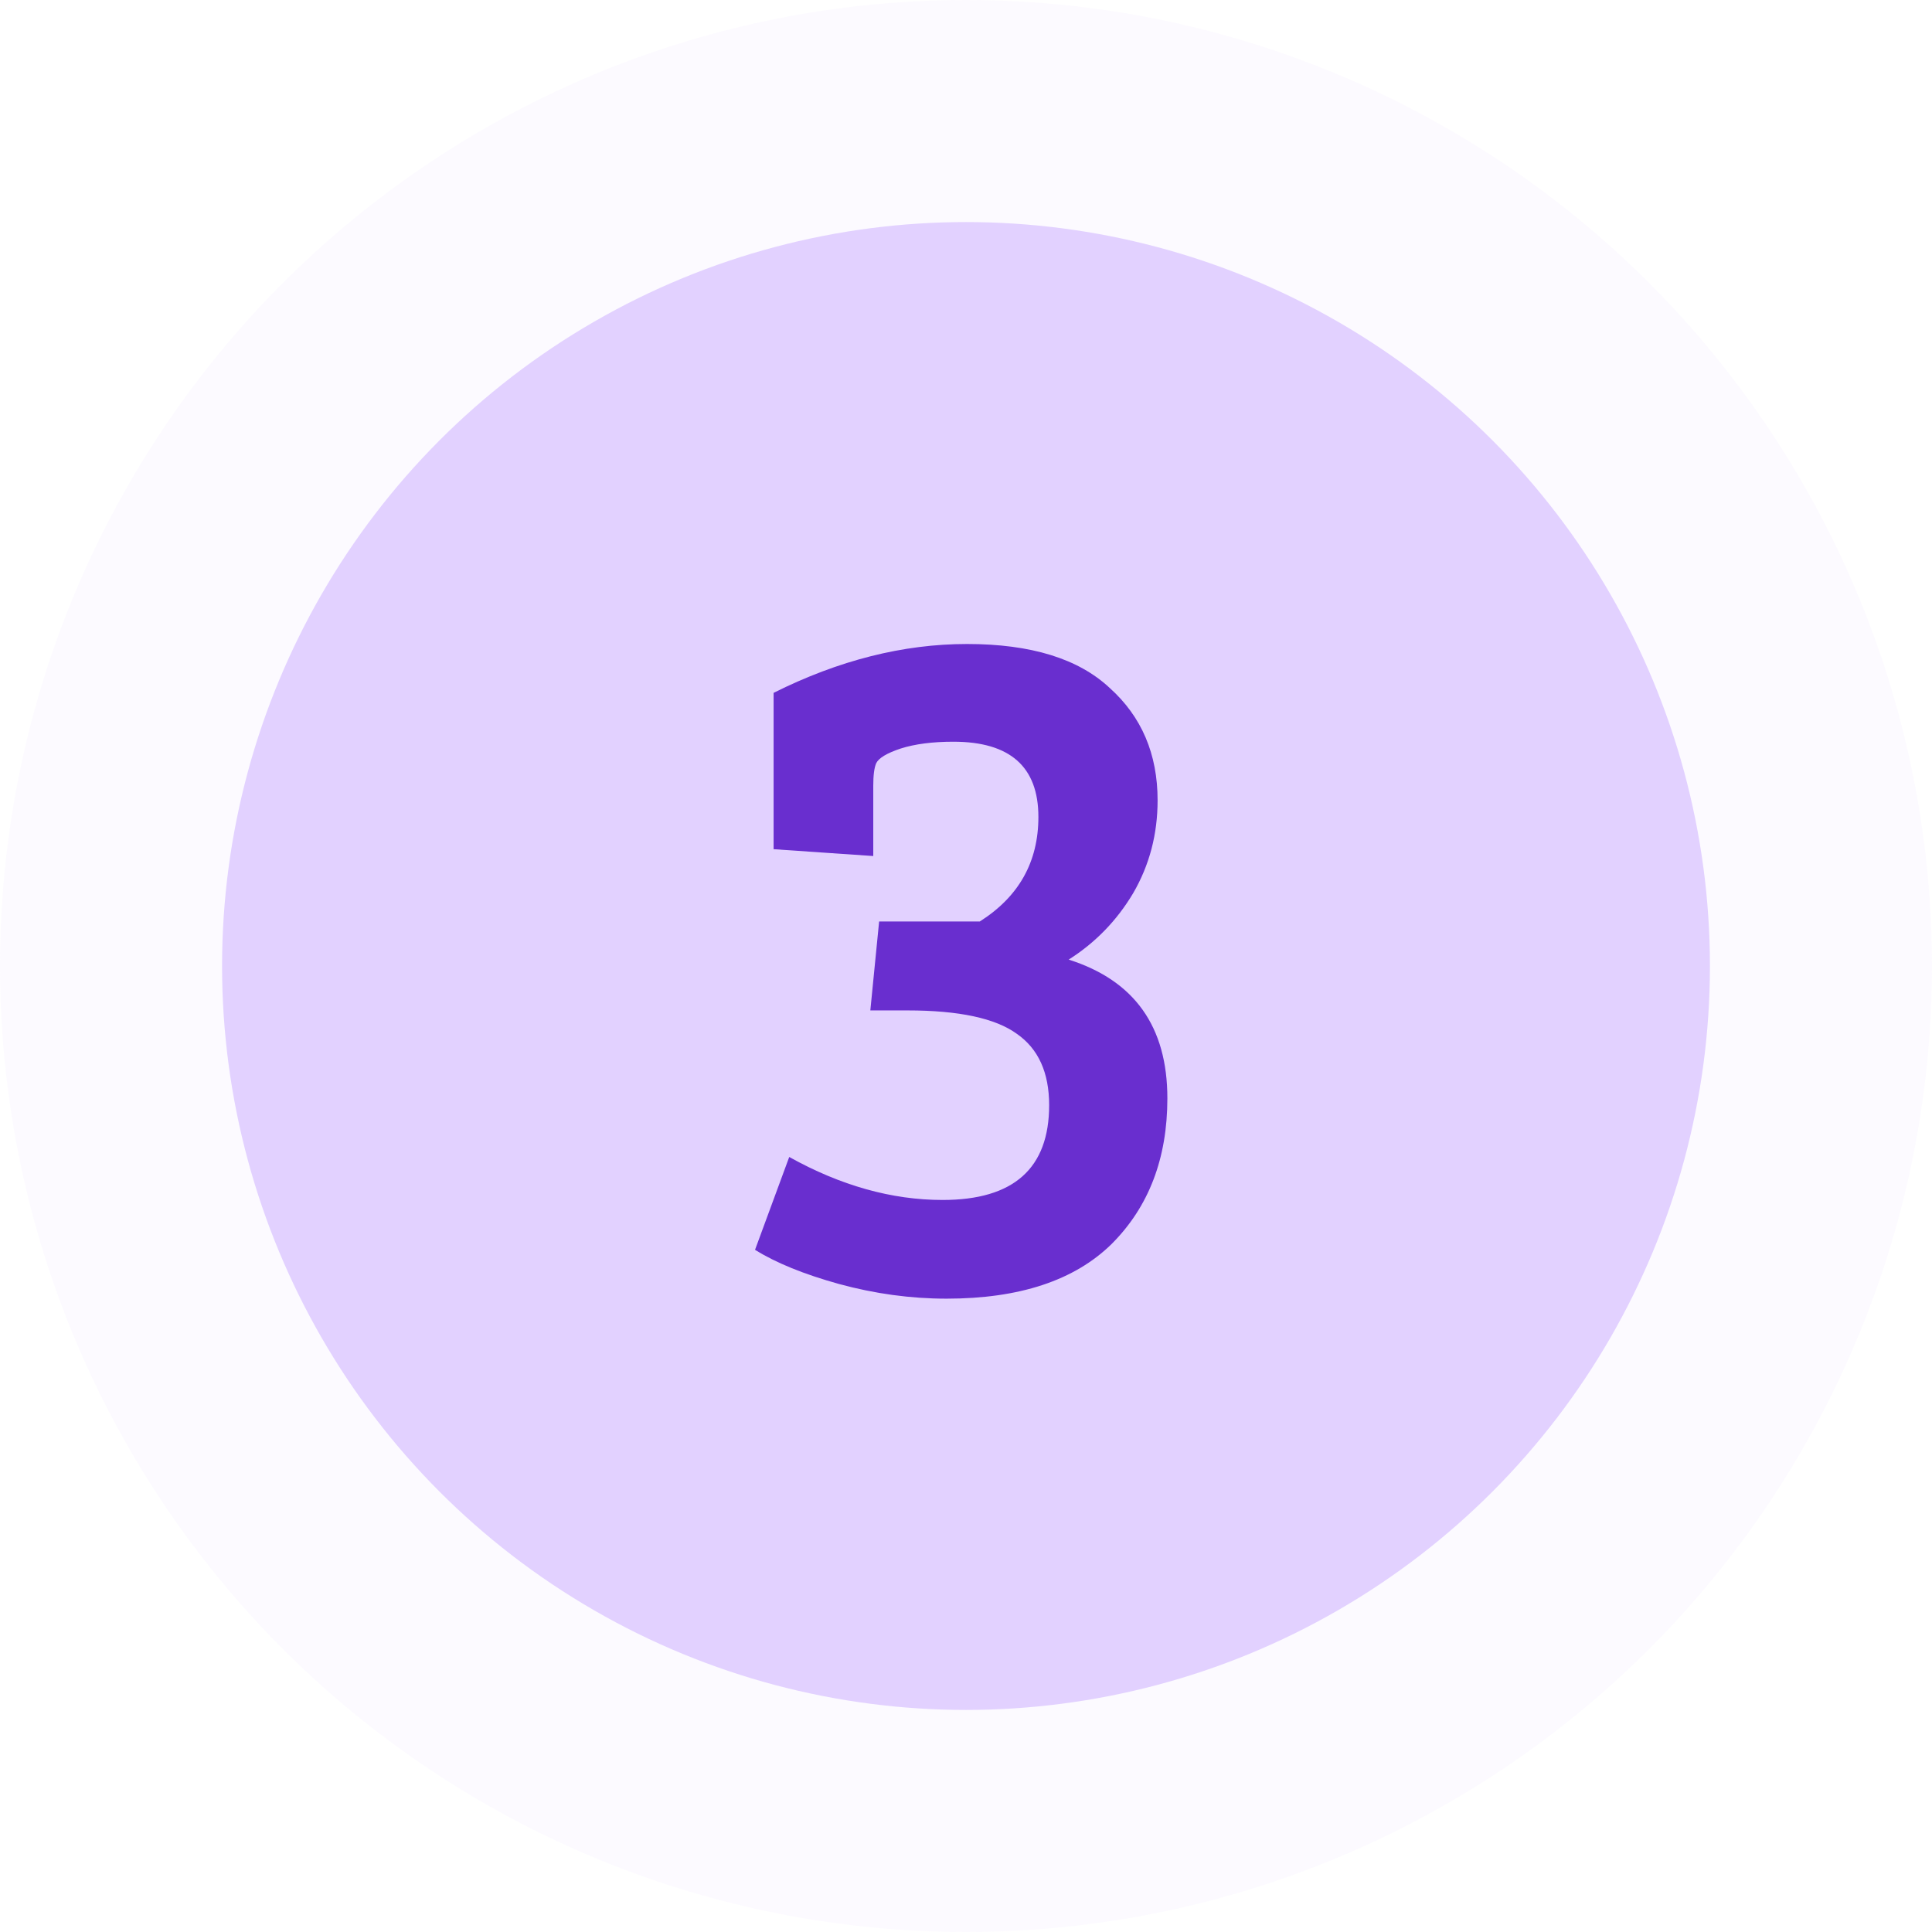 <svg xmlns="http://www.w3.org/2000/svg" width="87" height="87" viewBox="0 0 87 87" fill="none"><circle cx="43.5" cy="43.5" r="43.5" fill="#E2D1FF" fill-opacity="0.1"></circle><circle cx="43.5" cy="43.5" r="33.5" fill="#E2D1FF"></circle><path d="M39.588 41.496H44.12C45.88 40.381 46.76 38.812 46.76 36.788C46.76 34.529 45.484 33.4 42.932 33.4C41.993 33.4 41.201 33.503 40.556 33.708C39.94 33.913 39.573 34.133 39.456 34.368C39.368 34.573 39.324 34.911 39.324 35.38V38.548L34.836 38.24V31.2C37.769 29.733 40.673 29 43.548 29C46.423 29 48.564 29.66 49.972 30.98C51.409 32.271 52.128 33.957 52.128 36.04C52.128 37.565 51.761 38.959 51.028 40.22C50.295 41.452 49.327 42.449 48.124 43.212C51.087 44.151 52.568 46.233 52.568 49.46C52.568 52.159 51.732 54.344 50.06 56.016C48.388 57.659 45.909 58.48 42.624 58.48C41.011 58.48 39.397 58.26 37.784 57.82C36.2 57.38 34.939 56.867 34 56.28L35.54 52.1C37.857 53.391 40.16 54.036 42.448 54.036C45.645 54.036 47.244 52.613 47.244 49.768C47.244 48.301 46.76 47.231 45.792 46.556C44.824 45.852 43.181 45.5 40.864 45.5H39.192L39.588 41.496Z" fill="#692ECF"></path></svg>